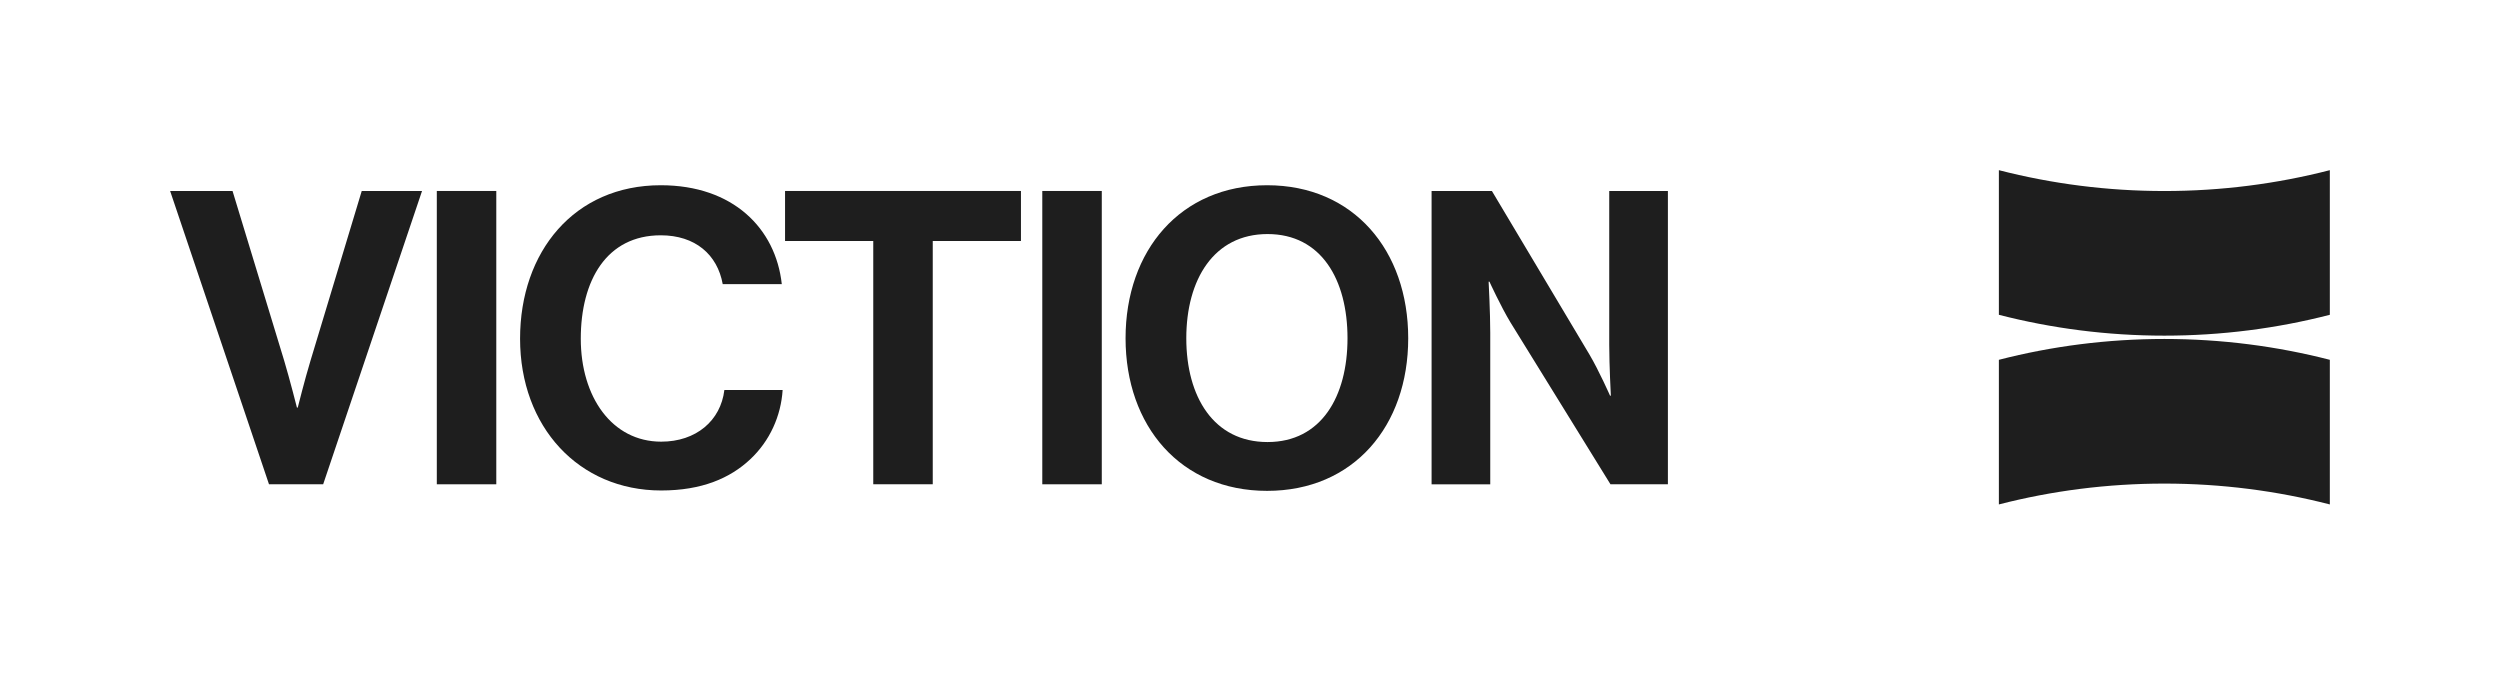 <?xml version="1.0" encoding="UTF-8"?>
<svg id="Layer_1" data-name="Layer 1" xmlns="http://www.w3.org/2000/svg" viewBox="0 0 920.83 249.22">
  <defs>
    <style>
      .cls-1 {
        fill: #1e1e1e;
      }
    </style>
  </defs>
  <g>
    <path class="cls-1" d="m62.68,70.34h22.97l19.04,62.56c2.12,7.1,4.68,17.23,4.68,17.23h.3s2.57-10.28,4.68-17.23l18.89-62.56h22.21l-36.42,108.04h-19.95l-36.42-108.04Z"/>
    <path class="cls-1" d="m160.89,70.34h21.91v108.04h-21.91v-108.04Z"/>
    <path class="cls-1" d="m191.56,124.74c0-32.03,19.95-56.51,51.83-56.51,26.59,0,42.31,15.87,44.57,36.42h-21.76c-1.96-10.88-10.12-17.98-22.82-17.98-19.95,0-29.46,16.62-29.46,38.08s11.48,37.93,29.62,37.93c12.84,0,21.91-7.71,23.27-19.04h21.46c-.6,9.52-4.68,18.74-11.94,25.54-7.4,6.95-17.83,11.48-32.79,11.48-30.37,0-51.98-23.42-51.98-55.91Z"/>
    <path class="cls-1" d="m289.17,70.34h86.88v18.43h-32.49v89.6h-21.91v-89.6h-32.49v-18.43Z"/>
    <path class="cls-1" d="m383.91,70.34h21.91v108.04h-21.91v-108.04Z"/>
    <path class="cls-1" d="m414.58,124.59c0-32.34,20.25-56.36,52.13-56.36s51.98,24.03,51.98,56.36-20.1,56.21-51.98,56.21-52.13-23.87-52.13-56.21Zm81.75,0c0-21.61-9.67-38.38-29.46-38.38s-29.92,16.77-29.92,38.38,10.12,38.23,29.92,38.23,29.46-16.77,29.46-38.23Z"/>
    <path class="cls-1" d="m527.3,70.34h22.21l35.96,60.29c3.48,5.89,7.56,15.11,7.56,15.11h.3s-.6-11.18-.6-18.74v-56.66h21.61v108.04h-21.15l-36.87-59.68c-3.47-5.74-7.71-14.96-7.71-14.96h-.3s.6,11.33.6,18.89v55.76h-21.61v-108.04Z"/>
  </g>
  <g>
    <path class="cls-1" d="m858.15,62.68v53.27c-19.48,5.02-39.91,7.68-60.95,7.68s-41.47-2.67-60.95-7.68v-53.27c19.48,5.01,39.91,7.68,60.95,7.68s41.47-2.66,60.95-7.68Z"/>
    <path class="cls-1" d="m736.25,185.8v-53.27c19.48-5.02,39.91-7.68,60.95-7.68s41.47,2.67,60.95,7.68v53.27c-19.48-5.01-39.91-7.68-60.95-7.68s-41.47,2.66-60.95,7.68Z"/>
  </g>
</svg>